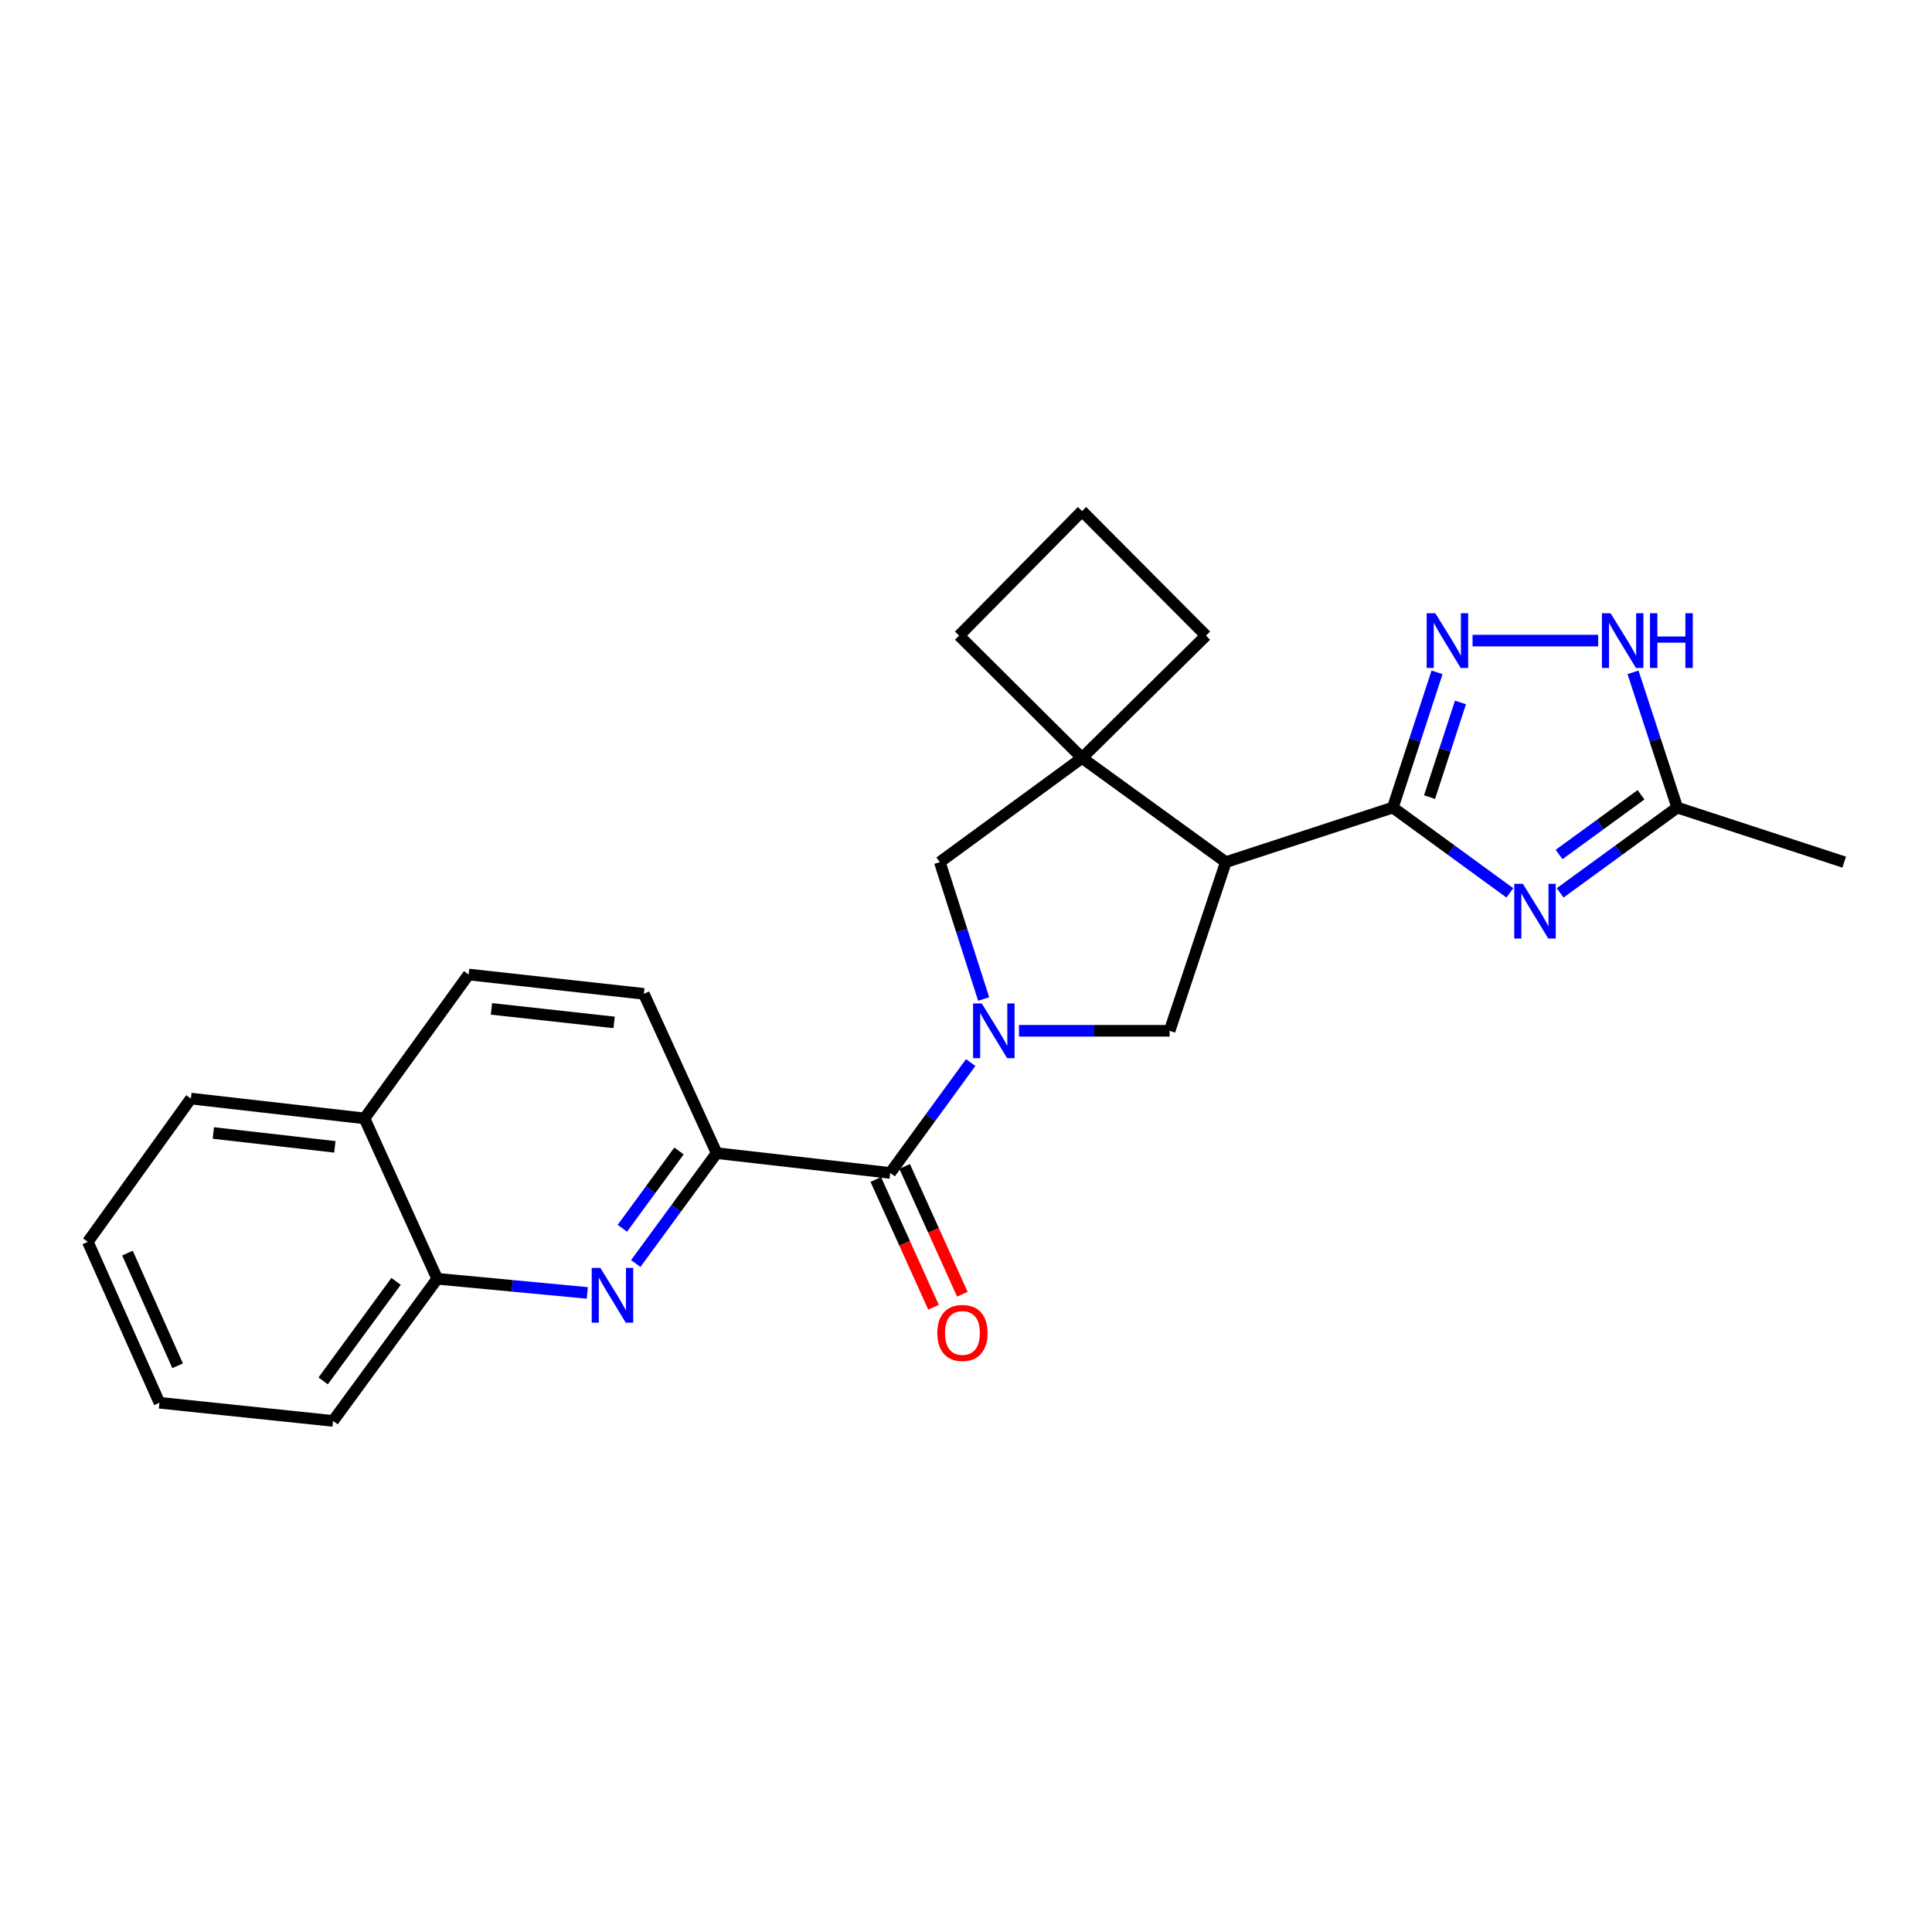 <?xml version='1.0' encoding='iso-8859-1'?>
<svg version='1.1' baseProfile='full'
              xmlns='http://www.w3.org/2000/svg'
                      xmlns:rdkit='http://www.rdkit.org/xml'
                      xmlns:xlink='http://www.w3.org/1999/xlink'
                  xml:space='preserve'
width='1000px' height='1000px' viewBox='0 0 1000 1000'>
<!-- END OF HEADER -->
<rect style='opacity:1.0;fill:#FFFFFF;stroke:none' width='1000' height='1000' x='0' y='0'> </rect>
<path class='bond-4' d='M 502.424,549.969 L 481.597,578.542' style='fill:none;fill-rule:evenodd;stroke:#0000FF;stroke-width:6px;stroke-linecap:butt;stroke-linejoin:miter;stroke-opacity:1' />
<path class='bond-4' d='M 481.597,578.542 L 460.771,607.114' style='fill:none;fill-rule:evenodd;stroke:#000000;stroke-width:6px;stroke-linecap:butt;stroke-linejoin:miter;stroke-opacity:1' />
<path class='bond-5' d='M 527.42,533.533 L 566.407,533.533' style='fill:none;fill-rule:evenodd;stroke:#0000FF;stroke-width:6px;stroke-linecap:butt;stroke-linejoin:miter;stroke-opacity:1' />
<path class='bond-5' d='M 566.407,533.533 L 605.394,533.533' style='fill:none;fill-rule:evenodd;stroke:#000000;stroke-width:6px;stroke-linecap:butt;stroke-linejoin:miter;stroke-opacity:1' />
<path class='bond-10' d='M 509.137,517.081 L 497.794,481.66' style='fill:none;fill-rule:evenodd;stroke:#0000FF;stroke-width:6px;stroke-linecap:butt;stroke-linejoin:miter;stroke-opacity:1' />
<path class='bond-10' d='M 497.794,481.66 L 486.45,446.238' style='fill:none;fill-rule:evenodd;stroke:#000000;stroke-width:6px;stroke-linecap:butt;stroke-linejoin:miter;stroke-opacity:1' />
<path class='bond-0' d='M 720.935,417.992 L 634.486,446.238' style='fill:none;fill-rule:evenodd;stroke:#000000;stroke-width:6px;stroke-linecap:butt;stroke-linejoin:miter;stroke-opacity:1' />
<path class='bond-1' d='M 720.935,417.992 L 751.217,440.069' style='fill:none;fill-rule:evenodd;stroke:#000000;stroke-width:6px;stroke-linecap:butt;stroke-linejoin:miter;stroke-opacity:1' />
<path class='bond-1' d='M 751.217,440.069 L 781.499,462.146' style='fill:none;fill-rule:evenodd;stroke:#0000FF;stroke-width:6px;stroke-linecap:butt;stroke-linejoin:miter;stroke-opacity:1' />
<path class='bond-3' d='M 720.935,417.992 L 732.372,382.998' style='fill:none;fill-rule:evenodd;stroke:#000000;stroke-width:6px;stroke-linecap:butt;stroke-linejoin:miter;stroke-opacity:1' />
<path class='bond-3' d='M 732.372,382.998 L 743.81,348.004' style='fill:none;fill-rule:evenodd;stroke:#0000FF;stroke-width:6px;stroke-linecap:butt;stroke-linejoin:miter;stroke-opacity:1' />
<path class='bond-3' d='M 739.935,412.583 L 747.941,388.087' style='fill:none;fill-rule:evenodd;stroke:#000000;stroke-width:6px;stroke-linecap:butt;stroke-linejoin:miter;stroke-opacity:1' />
<path class='bond-3' d='M 747.941,388.087 L 755.948,363.591' style='fill:none;fill-rule:evenodd;stroke:#0000FF;stroke-width:6px;stroke-linecap:butt;stroke-linejoin:miter;stroke-opacity:1' />
<path class='bond-11' d='M 807.533,462.149 L 837.829,440.071' style='fill:none;fill-rule:evenodd;stroke:#0000FF;stroke-width:6px;stroke-linecap:butt;stroke-linejoin:miter;stroke-opacity:1' />
<path class='bond-11' d='M 837.829,440.071 L 868.124,417.992' style='fill:none;fill-rule:evenodd;stroke:#000000;stroke-width:6px;stroke-linecap:butt;stroke-linejoin:miter;stroke-opacity:1' />
<path class='bond-11' d='M 806.975,442.288 L 828.182,426.833' style='fill:none;fill-rule:evenodd;stroke:#0000FF;stroke-width:6px;stroke-linecap:butt;stroke-linejoin:miter;stroke-opacity:1' />
<path class='bond-11' d='M 828.182,426.833 L 849.389,411.378' style='fill:none;fill-rule:evenodd;stroke:#000000;stroke-width:6px;stroke-linecap:butt;stroke-linejoin:miter;stroke-opacity:1' />
<path class='bond-2' d='M 634.486,446.238 L 605.394,533.533' style='fill:none;fill-rule:evenodd;stroke:#000000;stroke-width:6px;stroke-linecap:butt;stroke-linejoin:miter;stroke-opacity:1' />
<path class='bond-25' d='M 634.486,446.238 L 560.059,392.313' style='fill:none;fill-rule:evenodd;stroke:#000000;stroke-width:6px;stroke-linecap:butt;stroke-linejoin:miter;stroke-opacity:1' />
<path class='bond-9' d='M 762.188,331.571 L 827.205,331.571' style='fill:none;fill-rule:evenodd;stroke:#0000FF;stroke-width:6px;stroke-linecap:butt;stroke-linejoin:miter;stroke-opacity:1' />
<path class='bond-8' d='M 460.771,607.114 L 370.937,596.859' style='fill:none;fill-rule:evenodd;stroke:#000000;stroke-width:6px;stroke-linecap:butt;stroke-linejoin:miter;stroke-opacity:1' />
<path class='bond-13' d='M 453.307,610.486 L 468.25,643.559' style='fill:none;fill-rule:evenodd;stroke:#000000;stroke-width:6px;stroke-linecap:butt;stroke-linejoin:miter;stroke-opacity:1' />
<path class='bond-13' d='M 468.25,643.559 L 483.194,676.632' style='fill:none;fill-rule:evenodd;stroke:#FF0000;stroke-width:6px;stroke-linecap:butt;stroke-linejoin:miter;stroke-opacity:1' />
<path class='bond-13' d='M 468.234,603.742 L 483.177,636.815' style='fill:none;fill-rule:evenodd;stroke:#000000;stroke-width:6px;stroke-linecap:butt;stroke-linejoin:miter;stroke-opacity:1' />
<path class='bond-13' d='M 483.177,636.815 L 498.12,669.888' style='fill:none;fill-rule:evenodd;stroke:#FF0000;stroke-width:6px;stroke-linecap:butt;stroke-linejoin:miter;stroke-opacity:1' />
<path class='bond-6' d='M 560.059,392.313 L 486.45,446.238' style='fill:none;fill-rule:evenodd;stroke:#000000;stroke-width:6px;stroke-linecap:butt;stroke-linejoin:miter;stroke-opacity:1' />
<path class='bond-17' d='M 560.059,392.313 L 624.231,328.987' style='fill:none;fill-rule:evenodd;stroke:#000000;stroke-width:6px;stroke-linecap:butt;stroke-linejoin:miter;stroke-opacity:1' />
<path class='bond-18' d='M 560.059,392.313 L 496.424,328.987' style='fill:none;fill-rule:evenodd;stroke:#000000;stroke-width:6px;stroke-linecap:butt;stroke-linejoin:miter;stroke-opacity:1' />
<path class='bond-7' d='M 329.06,653.999 L 349.999,625.429' style='fill:none;fill-rule:evenodd;stroke:#0000FF;stroke-width:6px;stroke-linecap:butt;stroke-linejoin:miter;stroke-opacity:1' />
<path class='bond-7' d='M 349.999,625.429 L 370.937,596.859' style='fill:none;fill-rule:evenodd;stroke:#000000;stroke-width:6px;stroke-linecap:butt;stroke-linejoin:miter;stroke-opacity:1' />
<path class='bond-7' d='M 322.13,635.746 L 336.787,615.746' style='fill:none;fill-rule:evenodd;stroke:#0000FF;stroke-width:6px;stroke-linecap:butt;stroke-linejoin:miter;stroke-opacity:1' />
<path class='bond-7' d='M 336.787,615.746 L 351.444,595.747' style='fill:none;fill-rule:evenodd;stroke:#000000;stroke-width:6px;stroke-linecap:butt;stroke-linejoin:miter;stroke-opacity:1' />
<path class='bond-12' d='M 303.994,669.212 L 265.149,665.549' style='fill:none;fill-rule:evenodd;stroke:#0000FF;stroke-width:6px;stroke-linecap:butt;stroke-linejoin:miter;stroke-opacity:1' />
<path class='bond-12' d='M 265.149,665.549 L 226.305,661.886' style='fill:none;fill-rule:evenodd;stroke:#000000;stroke-width:6px;stroke-linecap:butt;stroke-linejoin:miter;stroke-opacity:1' />
<path class='bond-14' d='M 370.937,596.859 L 333.264,514.414' style='fill:none;fill-rule:evenodd;stroke:#000000;stroke-width:6px;stroke-linecap:butt;stroke-linejoin:miter;stroke-opacity:1' />
<path class='bond-27' d='M 845.257,348.004 L 856.691,382.998' style='fill:none;fill-rule:evenodd;stroke:#0000FF;stroke-width:6px;stroke-linecap:butt;stroke-linejoin:miter;stroke-opacity:1' />
<path class='bond-27' d='M 856.691,382.998 L 868.124,417.992' style='fill:none;fill-rule:evenodd;stroke:#000000;stroke-width:6px;stroke-linecap:butt;stroke-linejoin:miter;stroke-opacity:1' />
<path class='bond-19' d='M 868.124,417.992 L 954.545,446.238' style='fill:none;fill-rule:evenodd;stroke:#000000;stroke-width:6px;stroke-linecap:butt;stroke-linejoin:miter;stroke-opacity:1' />
<path class='bond-21' d='M 226.305,661.886 L 172.388,735.467' style='fill:none;fill-rule:evenodd;stroke:#000000;stroke-width:6px;stroke-linecap:butt;stroke-linejoin:miter;stroke-opacity:1' />
<path class='bond-21' d='M 205.005,663.242 L 167.263,714.749' style='fill:none;fill-rule:evenodd;stroke:#000000;stroke-width:6px;stroke-linecap:butt;stroke-linejoin:miter;stroke-opacity:1' />
<path class='bond-28' d='M 226.305,661.886 L 188.659,578.877' style='fill:none;fill-rule:evenodd;stroke:#000000;stroke-width:6px;stroke-linecap:butt;stroke-linejoin:miter;stroke-opacity:1' />
<path class='bond-16' d='M 333.264,514.414 L 242.557,504.413' style='fill:none;fill-rule:evenodd;stroke:#000000;stroke-width:6px;stroke-linecap:butt;stroke-linejoin:miter;stroke-opacity:1' />
<path class='bond-16' d='M 317.863,529.195 L 254.368,522.195' style='fill:none;fill-rule:evenodd;stroke:#000000;stroke-width:6px;stroke-linecap:butt;stroke-linejoin:miter;stroke-opacity:1' />
<path class='bond-15' d='M 188.659,578.877 L 242.557,504.413' style='fill:none;fill-rule:evenodd;stroke:#000000;stroke-width:6px;stroke-linecap:butt;stroke-linejoin:miter;stroke-opacity:1' />
<path class='bond-22' d='M 188.659,578.877 L 98.807,568.622' style='fill:none;fill-rule:evenodd;stroke:#000000;stroke-width:6px;stroke-linecap:butt;stroke-linejoin:miter;stroke-opacity:1' />
<path class='bond-22' d='M 173.323,593.613 L 110.427,586.434' style='fill:none;fill-rule:evenodd;stroke:#000000;stroke-width:6px;stroke-linecap:butt;stroke-linejoin:miter;stroke-opacity:1' />
<path class='bond-26' d='M 624.231,328.987 L 560.059,264.533' style='fill:none;fill-rule:evenodd;stroke:#000000;stroke-width:6px;stroke-linecap:butt;stroke-linejoin:miter;stroke-opacity:1' />
<path class='bond-20' d='M 496.424,328.987 L 560.059,264.533' style='fill:none;fill-rule:evenodd;stroke:#000000;stroke-width:6px;stroke-linecap:butt;stroke-linejoin:miter;stroke-opacity:1' />
<path class='bond-23' d='M 172.388,735.467 L 82.527,726.067' style='fill:none;fill-rule:evenodd;stroke:#000000;stroke-width:6px;stroke-linecap:butt;stroke-linejoin:miter;stroke-opacity:1' />
<path class='bond-24' d='M 98.807,568.622 L 45.455,642.767' style='fill:none;fill-rule:evenodd;stroke:#000000;stroke-width:6px;stroke-linecap:butt;stroke-linejoin:miter;stroke-opacity:1' />
<path class='bond-29' d='M 82.527,726.067 L 45.455,642.767' style='fill:none;fill-rule:evenodd;stroke:#000000;stroke-width:6px;stroke-linecap:butt;stroke-linejoin:miter;stroke-opacity:1' />
<path class='bond-29' d='M 91.931,706.912 L 65.98,648.602' style='fill:none;fill-rule:evenodd;stroke:#000000;stroke-width:6px;stroke-linecap:butt;stroke-linejoin:miter;stroke-opacity:1' />
<path  class='atom-0' d='M 508.145 519.373
L 517.425 534.373
Q 518.345 535.853, 519.825 538.533
Q 521.305 541.213, 521.385 541.373
L 521.385 519.373
L 525.145 519.373
L 525.145 547.693
L 521.265 547.693
L 511.305 531.293
Q 510.145 529.373, 508.905 527.173
Q 507.705 524.973, 507.345 524.293
L 507.345 547.693
L 503.665 547.693
L 503.665 519.373
L 508.145 519.373
' fill='#0000FF'/>
<path  class='atom-2' d='M 788.256 457.476
L 797.536 472.476
Q 798.456 473.956, 799.936 476.636
Q 801.416 479.316, 801.496 479.476
L 801.496 457.476
L 805.256 457.476
L 805.256 485.796
L 801.376 485.796
L 791.416 469.396
Q 790.256 467.476, 789.016 465.276
Q 787.816 463.076, 787.456 462.396
L 787.456 485.796
L 783.776 485.796
L 783.776 457.476
L 788.256 457.476
' fill='#0000FF'/>
<path  class='atom-4' d='M 742.921 317.411
L 752.201 332.411
Q 753.121 333.891, 754.601 336.571
Q 756.081 339.251, 756.161 339.411
L 756.161 317.411
L 759.921 317.411
L 759.921 345.731
L 756.041 345.731
L 746.081 329.331
Q 744.921 327.411, 743.681 325.211
Q 742.481 323.011, 742.121 322.331
L 742.121 345.731
L 738.441 345.731
L 738.441 317.411
L 742.921 317.411
' fill='#0000FF'/>
<path  class='atom-8' d='M 310.752 656.28
L 320.032 671.28
Q 320.952 672.76, 322.432 675.44
Q 323.912 678.12, 323.992 678.28
L 323.992 656.28
L 327.752 656.28
L 327.752 684.6
L 323.872 684.6
L 313.912 668.2
Q 312.752 666.28, 311.512 664.08
Q 310.312 661.88, 309.952 661.2
L 309.952 684.6
L 306.272 684.6
L 306.272 656.28
L 310.752 656.28
' fill='#0000FF'/>
<path  class='atom-10' d='M 833.628 317.411
L 842.908 332.411
Q 843.828 333.891, 845.308 336.571
Q 846.788 339.251, 846.868 339.411
L 846.868 317.411
L 850.628 317.411
L 850.628 345.731
L 846.748 345.731
L 836.788 329.331
Q 835.628 327.411, 834.388 325.211
Q 833.188 323.011, 832.828 322.331
L 832.828 345.731
L 829.148 345.731
L 829.148 317.411
L 833.628 317.411
' fill='#0000FF'/>
<path  class='atom-10' d='M 854.028 317.411
L 857.868 317.411
L 857.868 329.451
L 872.348 329.451
L 872.348 317.411
L 876.188 317.411
L 876.188 345.731
L 872.348 345.731
L 872.348 332.651
L 857.868 332.651
L 857.868 345.731
L 854.028 345.731
L 854.028 317.411
' fill='#0000FF'/>
<path  class='atom-14' d='M 485.153 689.93
Q 485.153 683.13, 488.513 679.33
Q 491.873 675.53, 498.153 675.53
Q 504.433 675.53, 507.793 679.33
Q 511.153 683.13, 511.153 689.93
Q 511.153 696.81, 507.753 700.73
Q 504.353 704.61, 498.153 704.61
Q 491.913 704.61, 488.513 700.73
Q 485.153 696.85, 485.153 689.93
M 498.153 701.41
Q 502.473 701.41, 504.793 698.53
Q 507.153 695.61, 507.153 689.93
Q 507.153 684.37, 504.793 681.57
Q 502.473 678.73, 498.153 678.73
Q 493.833 678.73, 491.473 681.53
Q 489.153 684.33, 489.153 689.93
Q 489.153 695.65, 491.473 698.53
Q 493.833 701.41, 498.153 701.41
' fill='#FF0000'/>
</svg>
